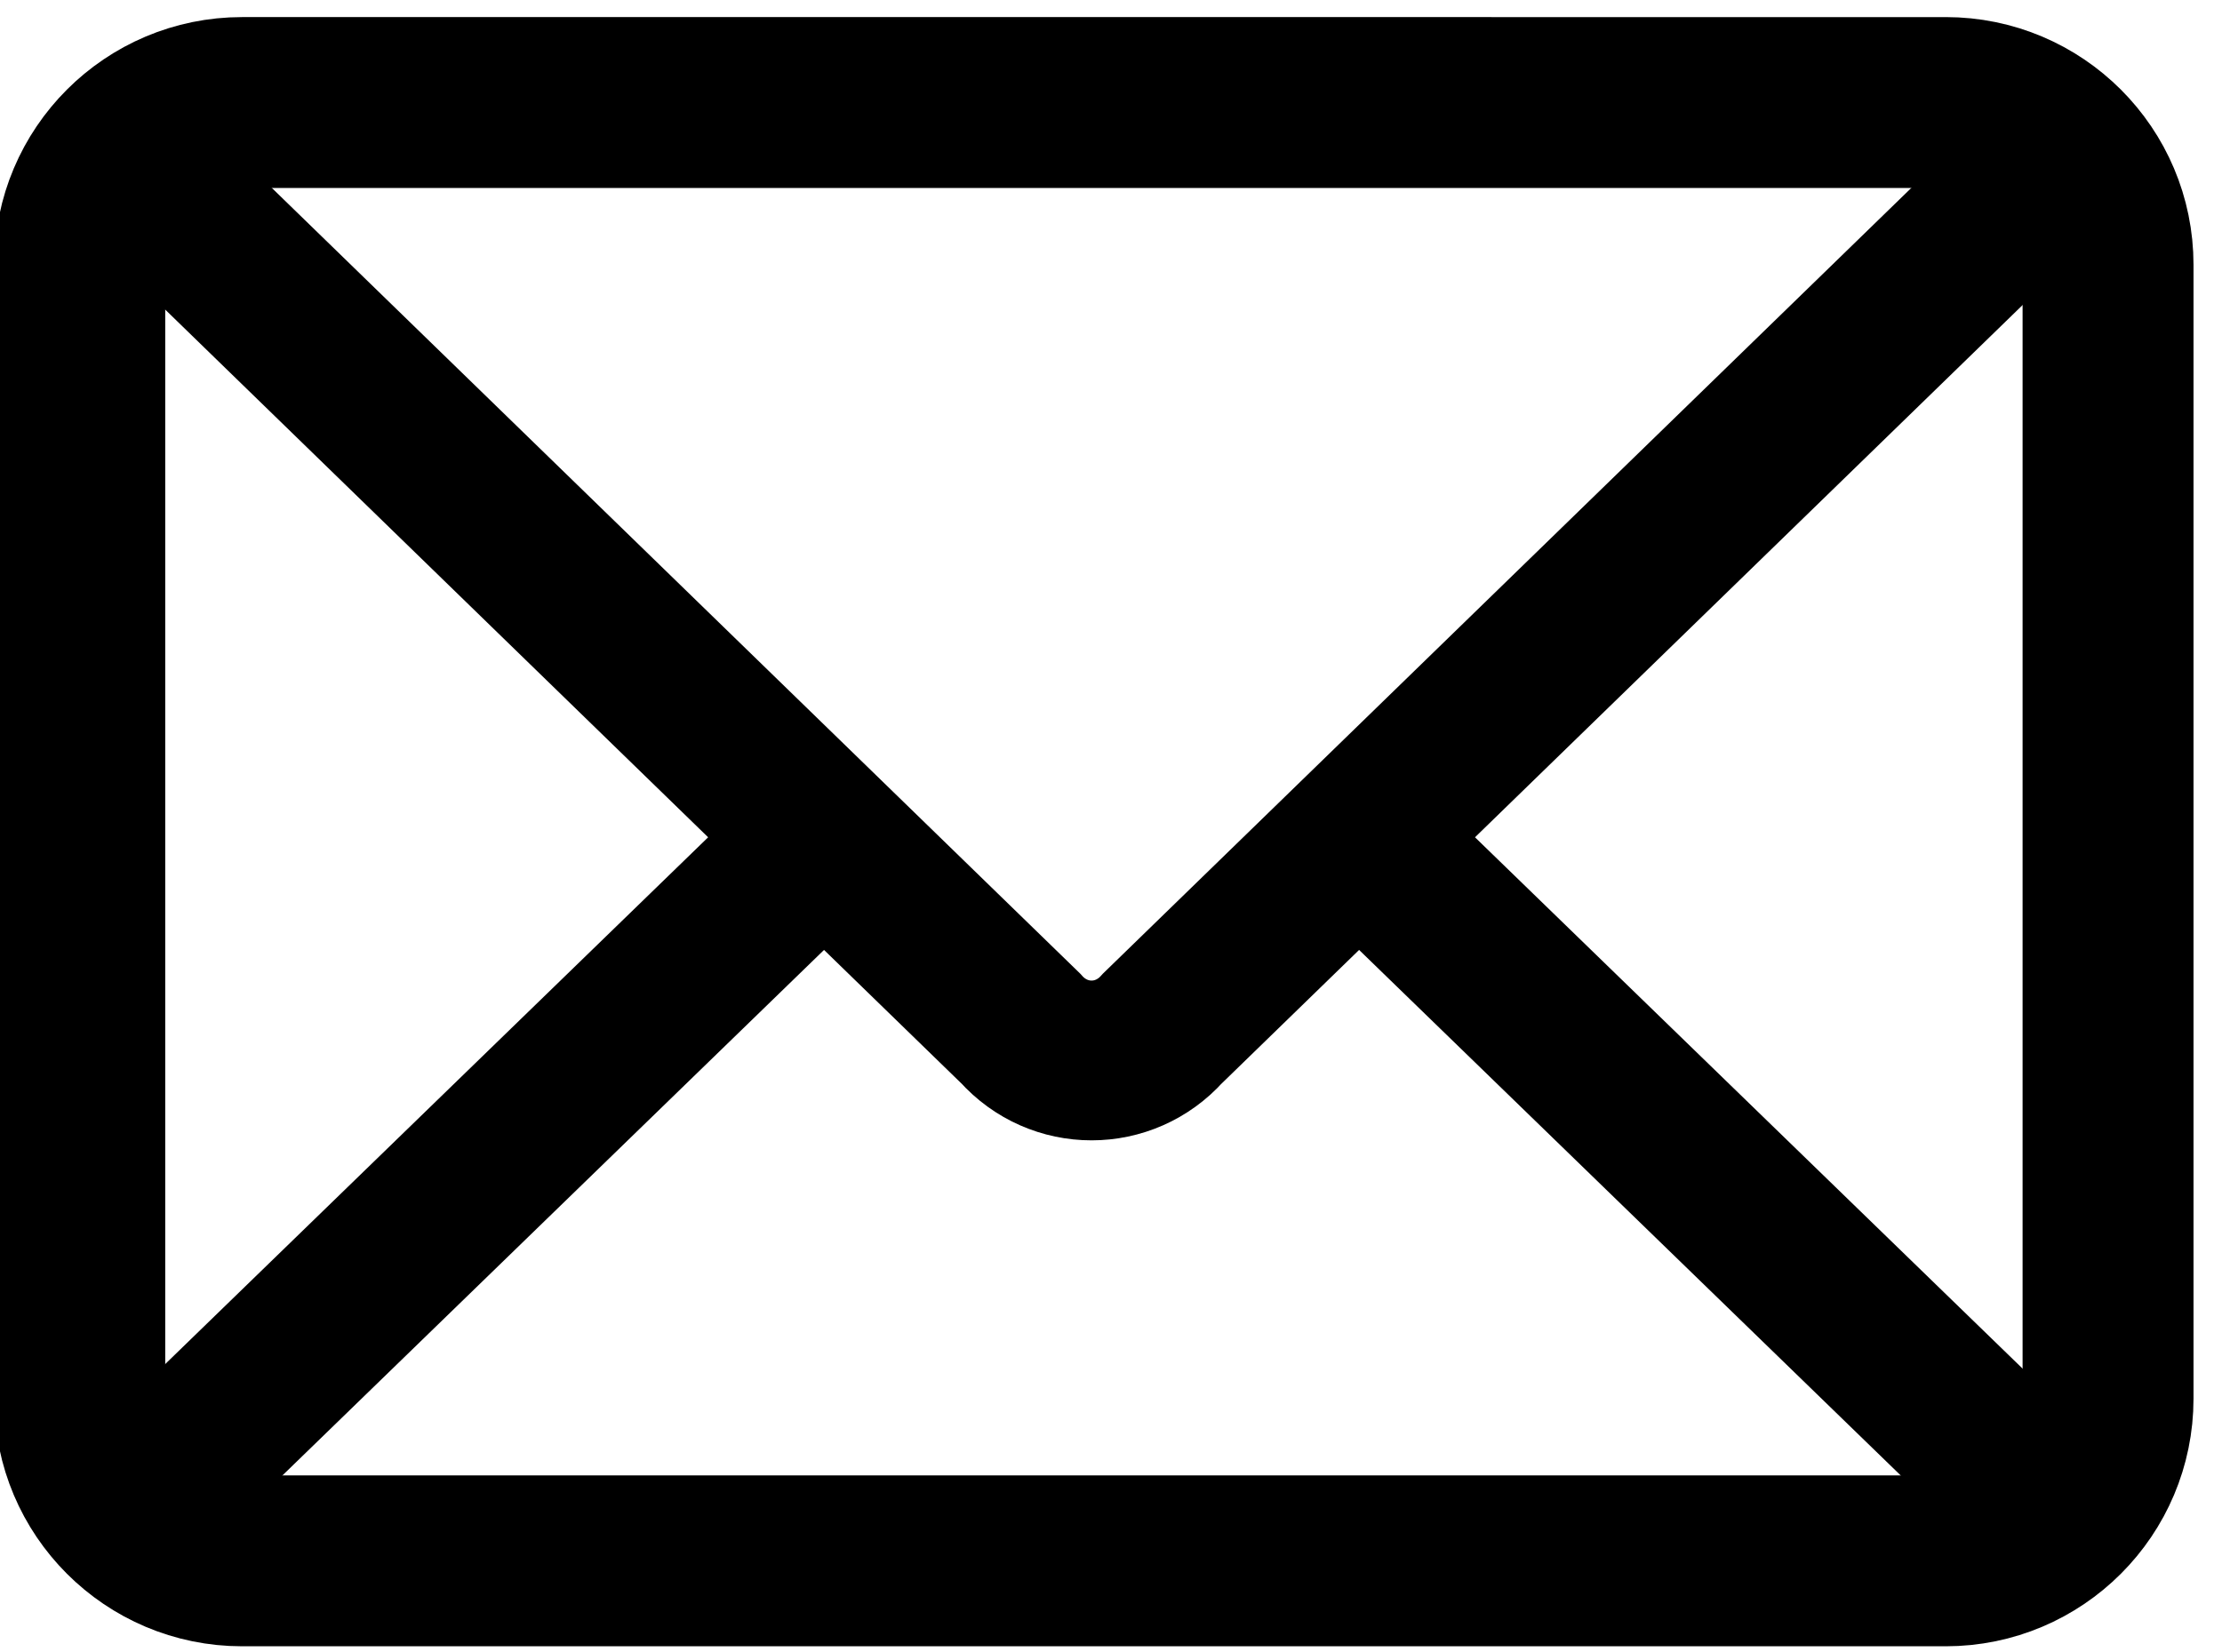 <svg xmlns="http://www.w3.org/2000/svg" xml:space="preserve" style="fill-rule:evenodd;clip-rule:evenodd"
    viewBox="64 110 390 290">
    <path d="M0 0h512v512H0" style="fill:none;fill-rule:nonzero" />
    <path
        d="M434 156.48c0-15.719-12.761-28.48-28.48-28.48H106.48C90.761 128 78 140.761 78 156.48v199.04C78 371.239 90.761 384 106.48 384h299.04c15.719 0 28.48-12.761 28.48-28.48z"
        style="fill:none;stroke-width:30px;stroke:#000" />
    <path d="m305 256 129 128M207 256 78 384m0-256 165 164c7 8 19 8 26 0l165-164"
        style="fill:none;fill-rule:nonzero;stroke:#000;stroke-width:30px"
        transform="matrix(.956 0 0 .935 10.853 17.529)" />
</svg>